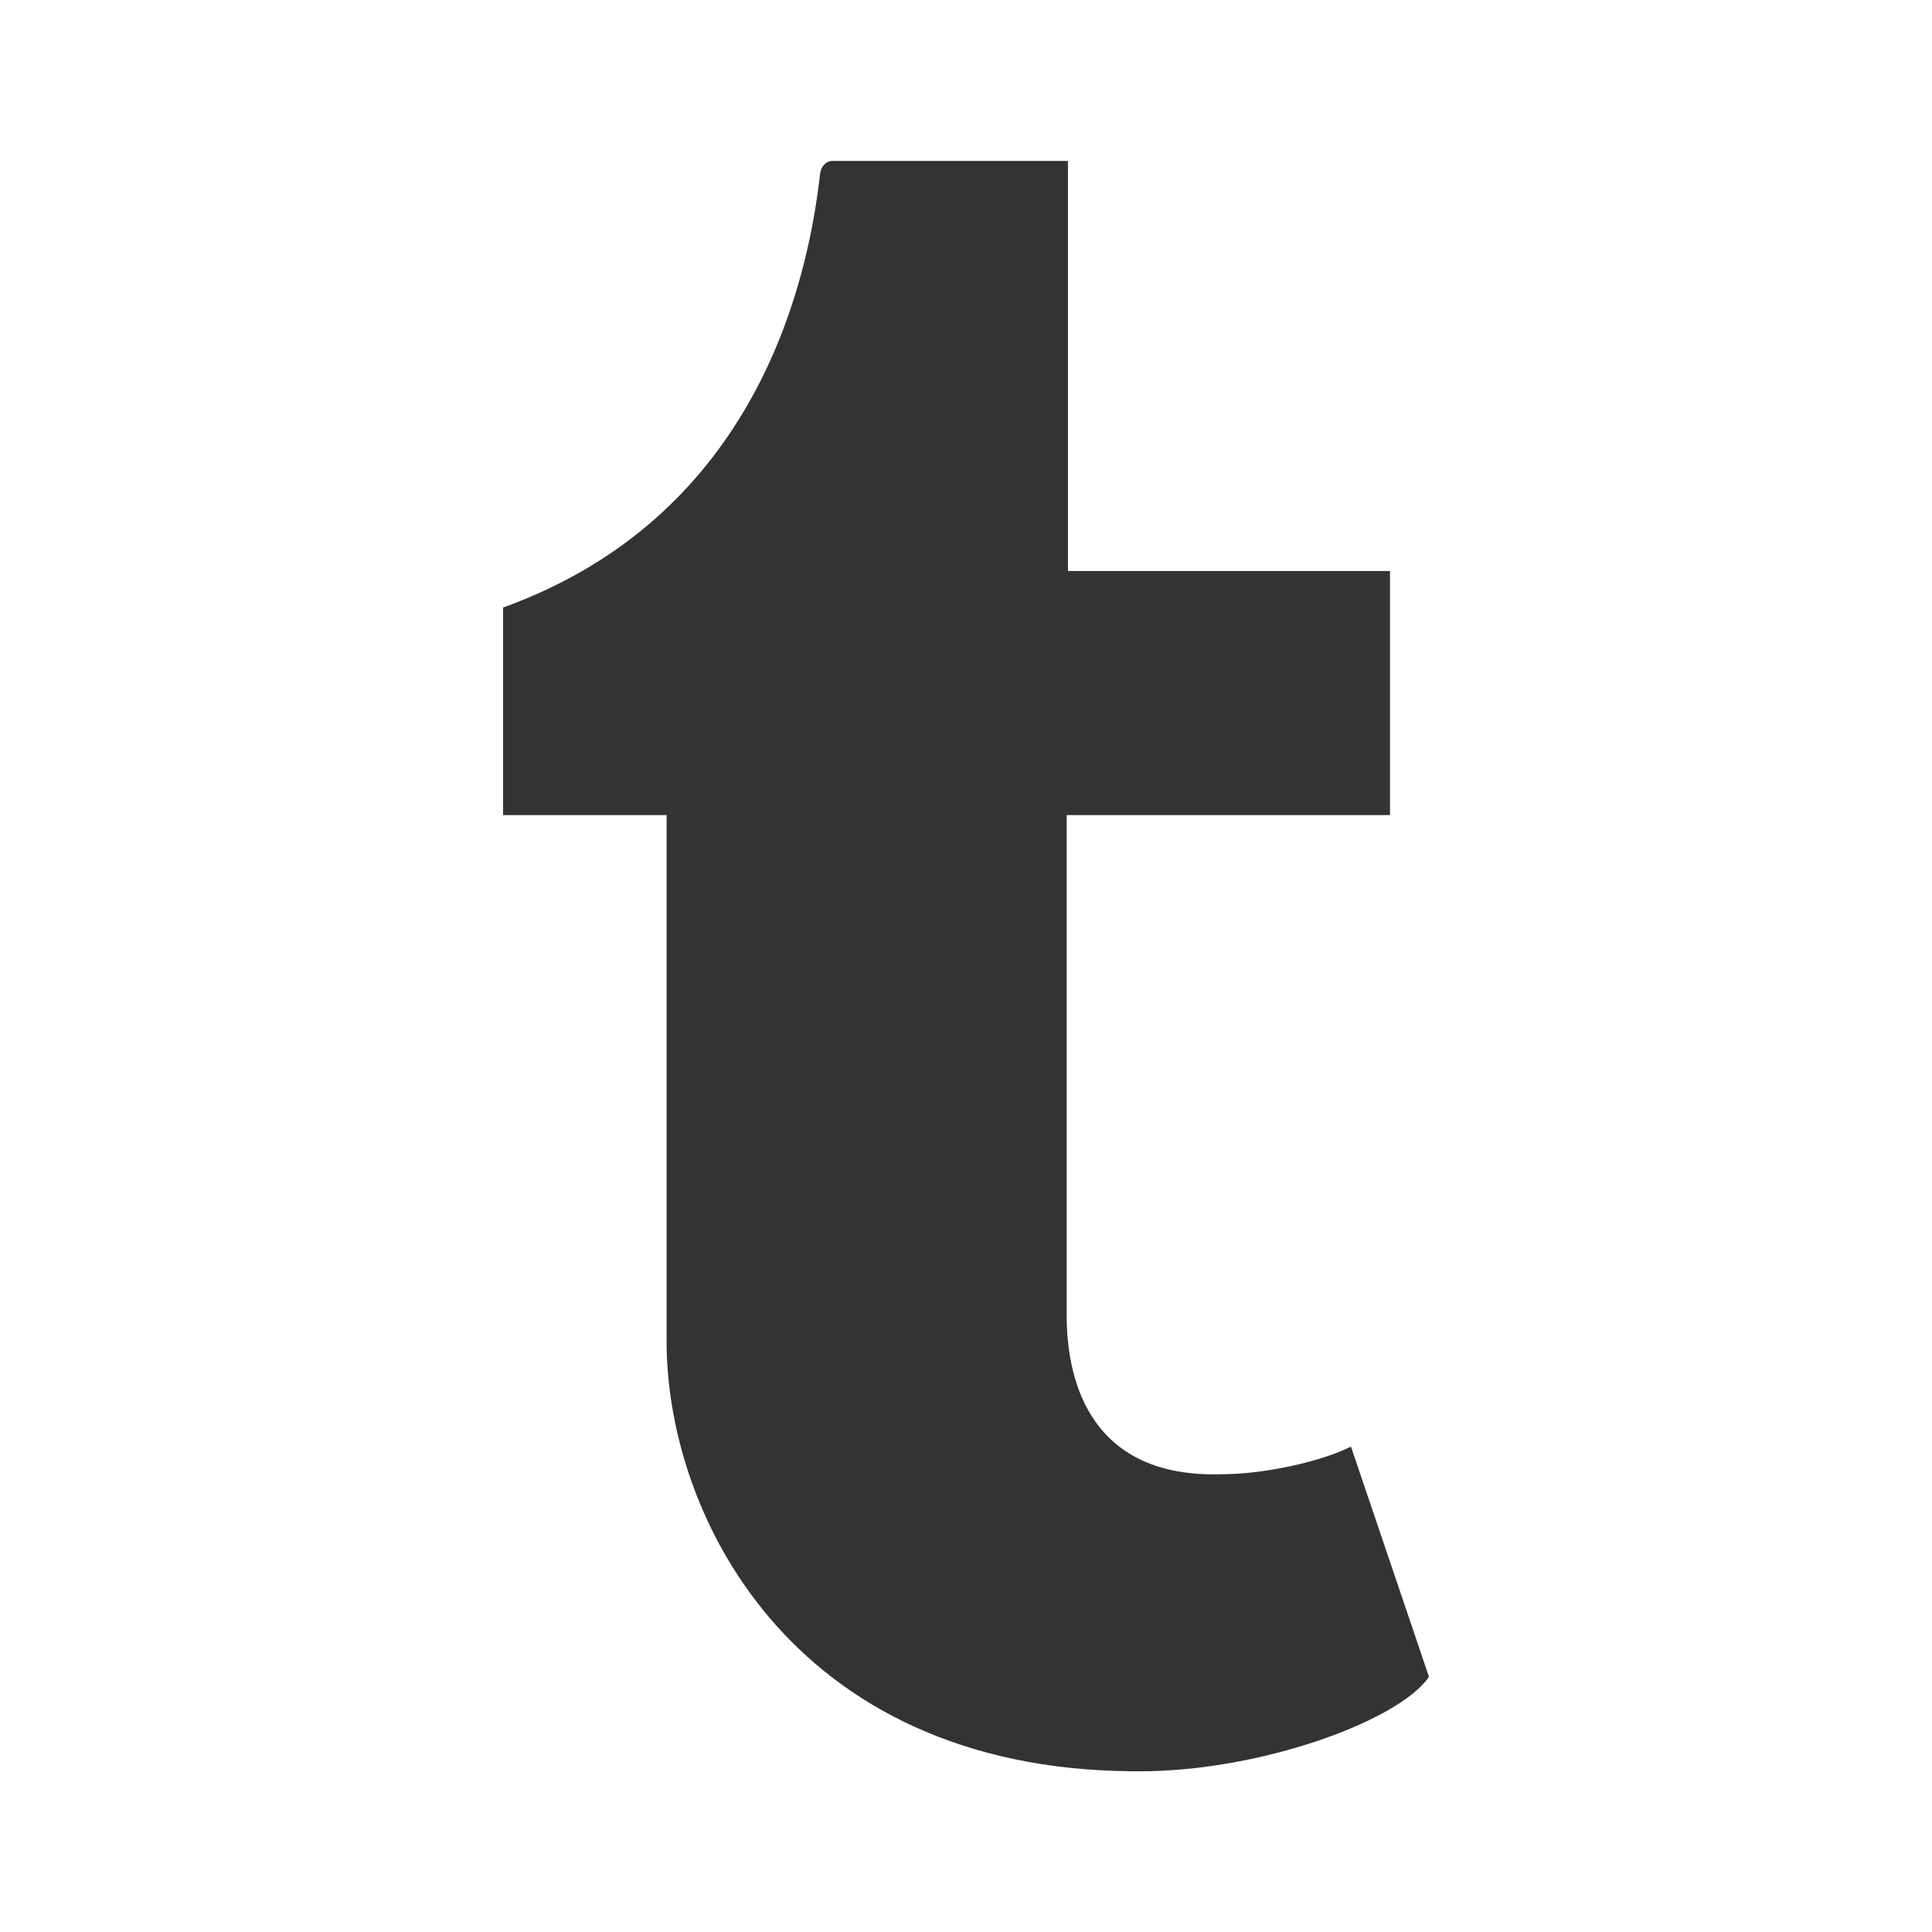 <?xml version="1.0" encoding="utf-8"?>
<!-- Generator: Adobe Illustrator 17.0.0, SVG Export Plug-In . SVG Version: 6.00 Build 0)  -->
<!DOCTYPE svg PUBLIC "-//W3C//DTD SVG 1.1//EN" "http://www.w3.org/Graphics/SVG/1.1/DTD/svg11.dtd">
<svg version="1.1" id="Layer_1" xmlns="http://www.w3.org/2000/svg" xmlns:xlink="http://www.w3.org/1999/xlink" x="0px" y="0px"
	 width="27.619px" height="27.619px" viewBox="0 0 27.619 27.619" enable-background="new 0 0 27.619 27.619" xml:space="preserve">
<rect x="0" y="0" width="27.619" height="27.619" fill="#333333" stroke="none"/>
<g>
	<path fill="none" d="M20.427,23.971l-1.115-3.291c-0.432,0.216-1.241,0.395-1.853,0.395c-1.833,0.055-2.211-1.276-2.211-2.265
		v-7.158h4.622V8.163h-4.604V2.301h-3.381c-0.054,0-0.144,0.054-0.162,0.18c-0.198,1.78-1.043,4.945-4.532,6.204v2.967h2.338v7.517
		c0,2.572,1.889,6.241,6.905,6.151C18.125,25.284,20.013,24.581,20.427,23.971z"/>
	<path fill="#FFFFFF" d="M22.453-0.001c-0.002,0-0.005-0.001-0.007-0.001H5.174c-0.002,0-0.005,0.001-0.007,0.001h-5.168v5.178
		v17.264v5.178c0,0,5.177,0.001,5.179,0.001L27.62,27.62v-5.178V5.177v-5.178H22.453z M9.529,19.169v-7.517H7.192V8.685
		c3.489-1.259,4.334-4.424,4.532-6.204c0.018-0.126,0.108-0.18,0.162-0.18h3.381v5.862h4.604v3.489h-4.622v7.158
		c0,0.989,0.378,2.32,2.211,2.265c0.612,0,1.421-0.179,1.853-0.395l1.115,3.291c-0.414,0.611-2.302,1.313-3.993,1.349
		C11.419,25.409,9.529,21.74,9.529,19.169z"/>
</g>
</svg>
